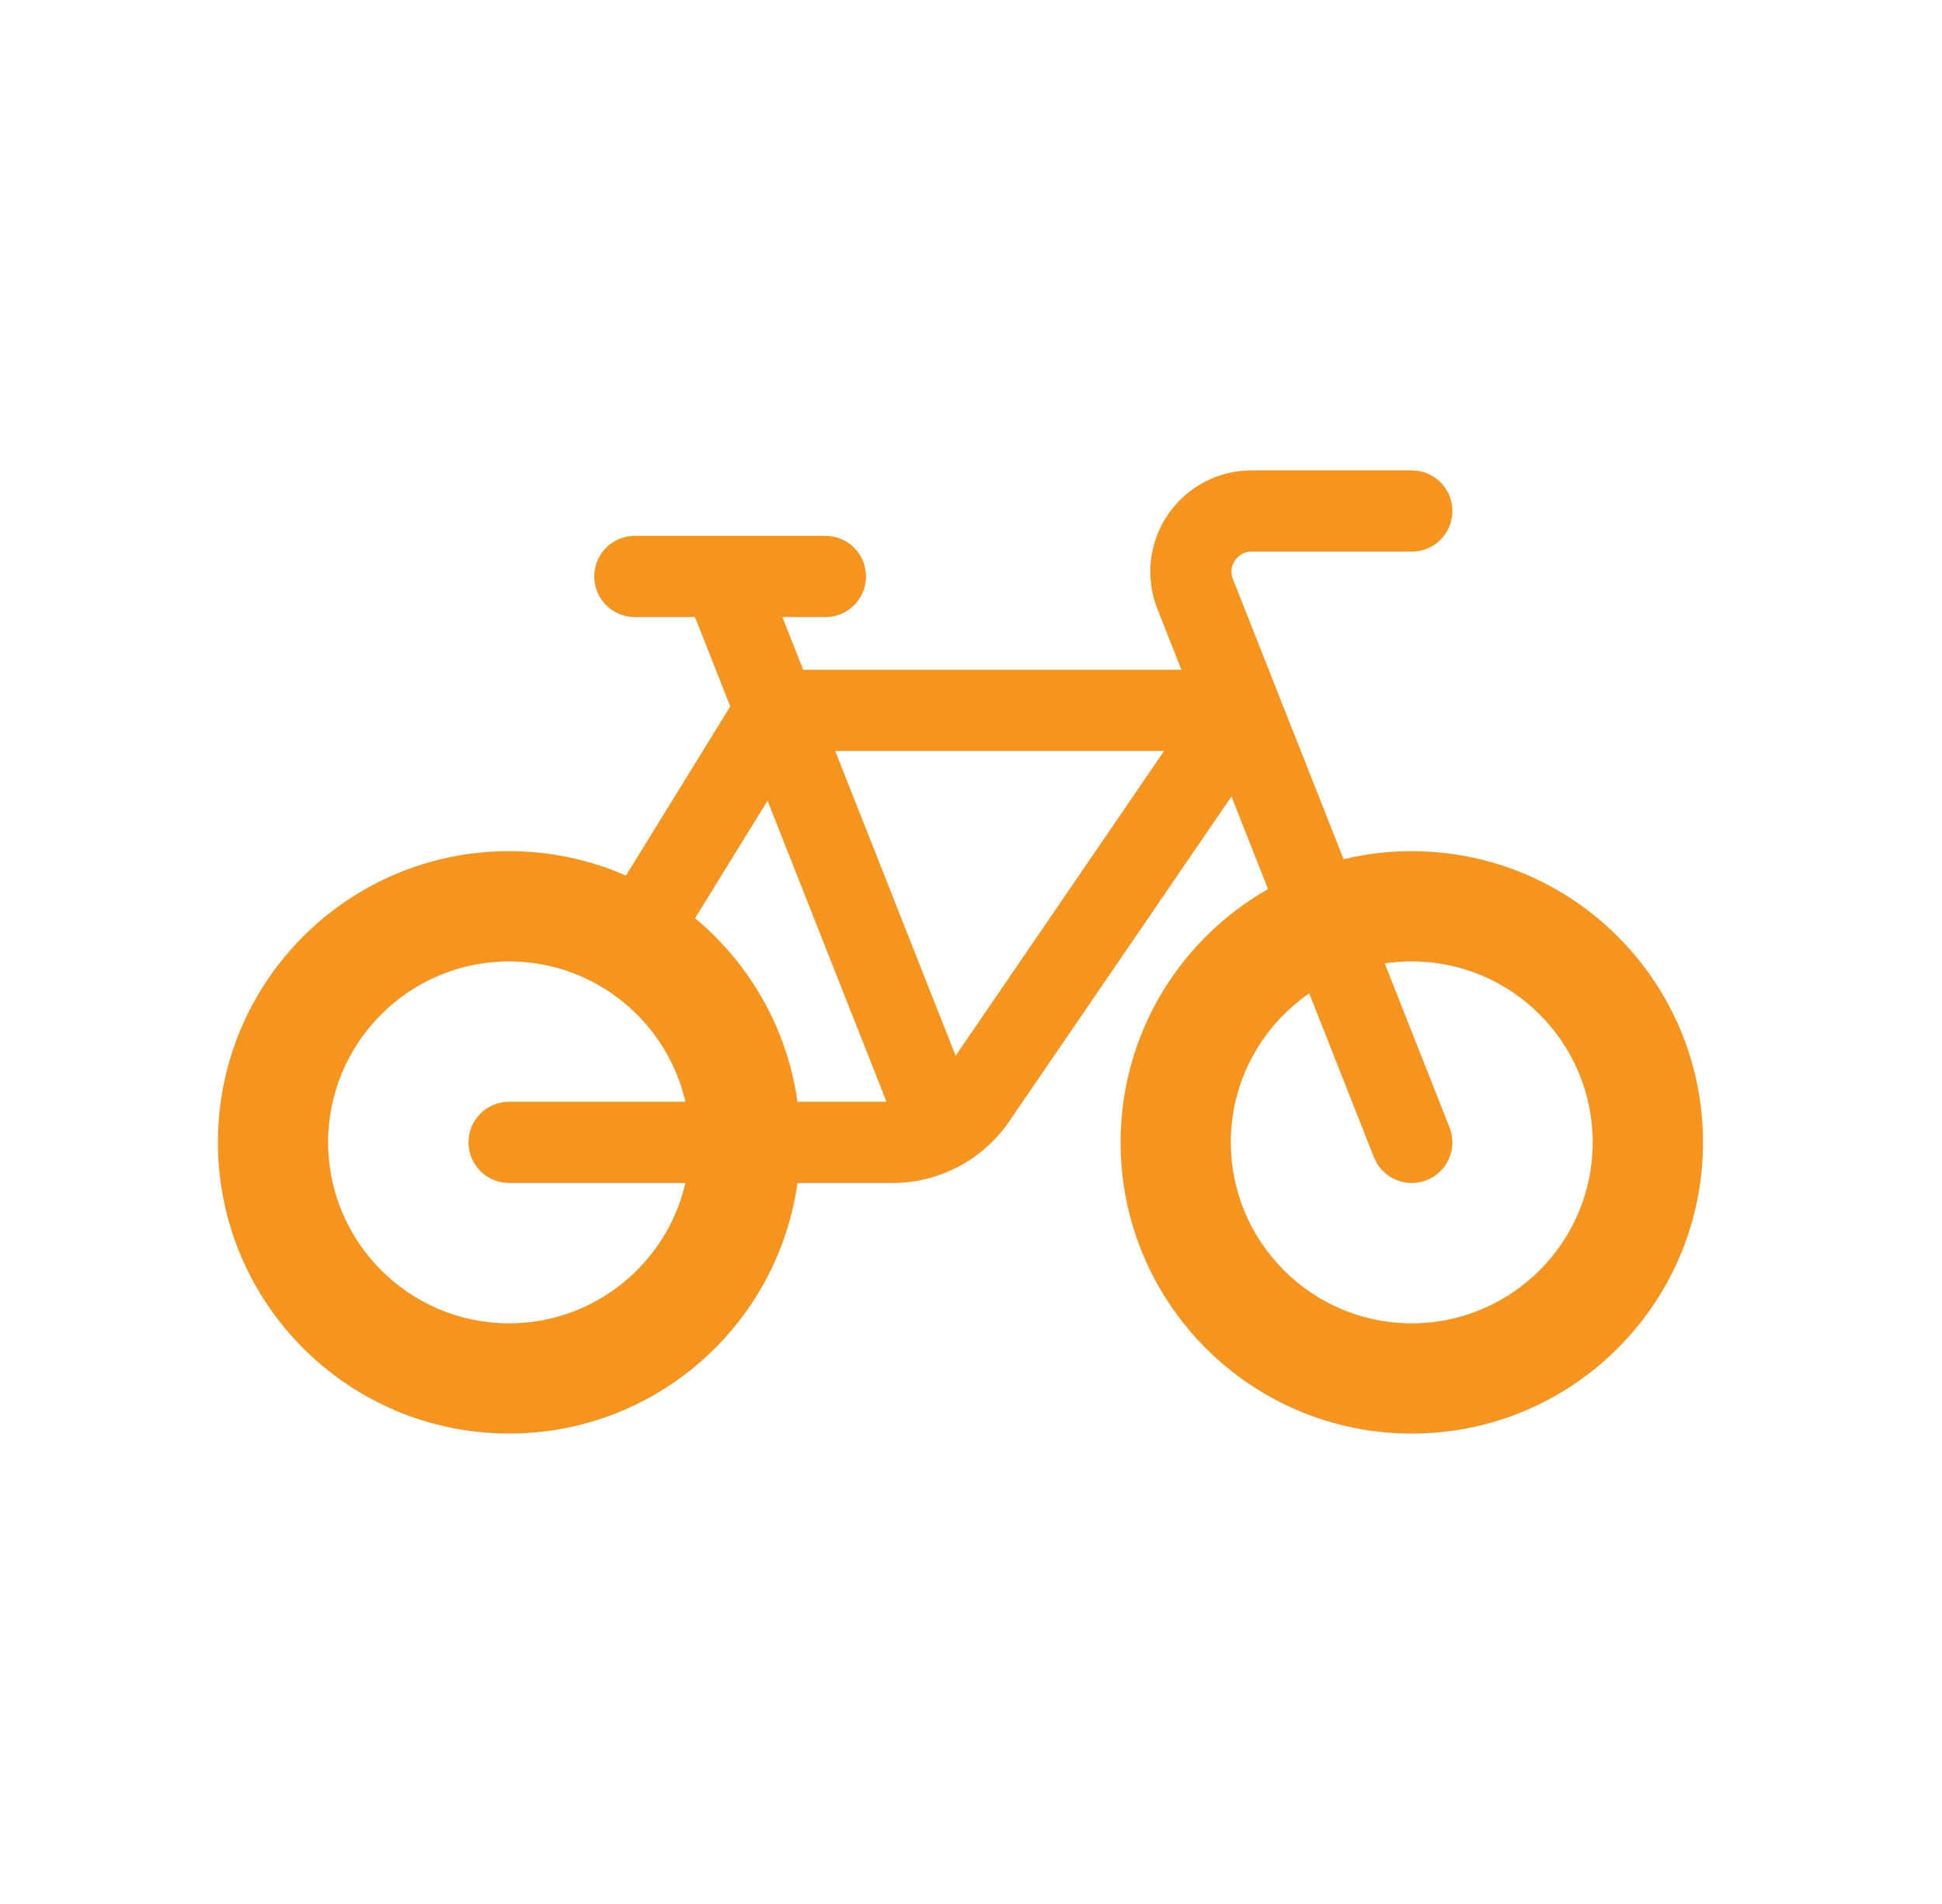 <svg width="51" height="50" viewBox="0 0 51 50" fill="none" xmlns="http://www.w3.org/2000/svg"><path d="M37.076 22.352C36.459 22.352 35.859 22.426 35.285 22.564L32.378 15.207C32.289 14.981 32.374 14.803 32.432 14.717C32.491 14.631 32.625 14.486 32.868 14.486H37.076C37.665 14.486 38.142 14.008 38.142 13.42C38.142 12.831 37.665 12.353 37.076 12.353H32.868C31.987 12.353 31.165 12.788 30.669 13.517C30.173 14.246 30.071 15.17 30.395 15.991L31.026 17.589H21.093L20.546 16.205H21.677C22.266 16.205 22.743 15.728 22.743 15.139C22.743 14.55 22.266 14.072 21.677 14.072H16.672C16.084 14.072 15.606 14.55 15.606 15.139C15.606 15.728 16.084 16.205 16.672 16.205H18.252L19.178 18.551L16.438 22.994C15.499 22.582 14.461 22.352 13.37 22.352C9.147 22.352 5.723 25.776 5.723 29.999C5.723 34.222 9.147 37.646 13.37 37.646C17.231 37.646 20.423 34.784 20.943 31.066H23.436C24.664 31.066 25.811 30.46 26.505 29.446L32.34 20.915L33.301 23.348C30.989 24.663 29.429 27.149 29.429 30C29.429 34.224 32.853 37.647 37.076 37.647C41.299 37.647 44.723 34.223 44.723 30C44.723 25.777 41.299 22.353 37.076 22.353V22.352ZM20.157 21.026L23.281 28.933H20.943C20.673 27.002 19.683 25.302 18.253 24.114L20.157 21.026ZM13.37 34.752C10.749 34.752 8.617 32.62 8.617 29.999C8.617 27.379 10.749 25.247 13.37 25.247C15.623 25.247 17.515 26.824 18 28.933H13.37C12.781 28.933 12.303 29.41 12.303 29.999C12.303 30.588 12.781 31.066 13.37 31.066H18C17.515 33.174 15.623 34.752 13.37 34.752ZM25.097 27.726L21.934 19.721H30.571L25.096 27.726H25.097ZM37.075 34.752C34.455 34.752 32.323 32.62 32.323 29.999C32.323 28.378 33.139 26.944 34.382 26.086L36.083 30.392C36.248 30.811 36.651 31.066 37.075 31.066C37.205 31.066 37.338 31.042 37.467 30.992C38.014 30.775 38.283 30.156 38.067 29.608L36.365 25.3C36.597 25.265 36.834 25.247 37.075 25.247C39.695 25.247 41.827 27.379 41.827 29.999C41.827 32.62 39.695 34.752 37.075 34.752Z" fill="#F7941E" /></svg>